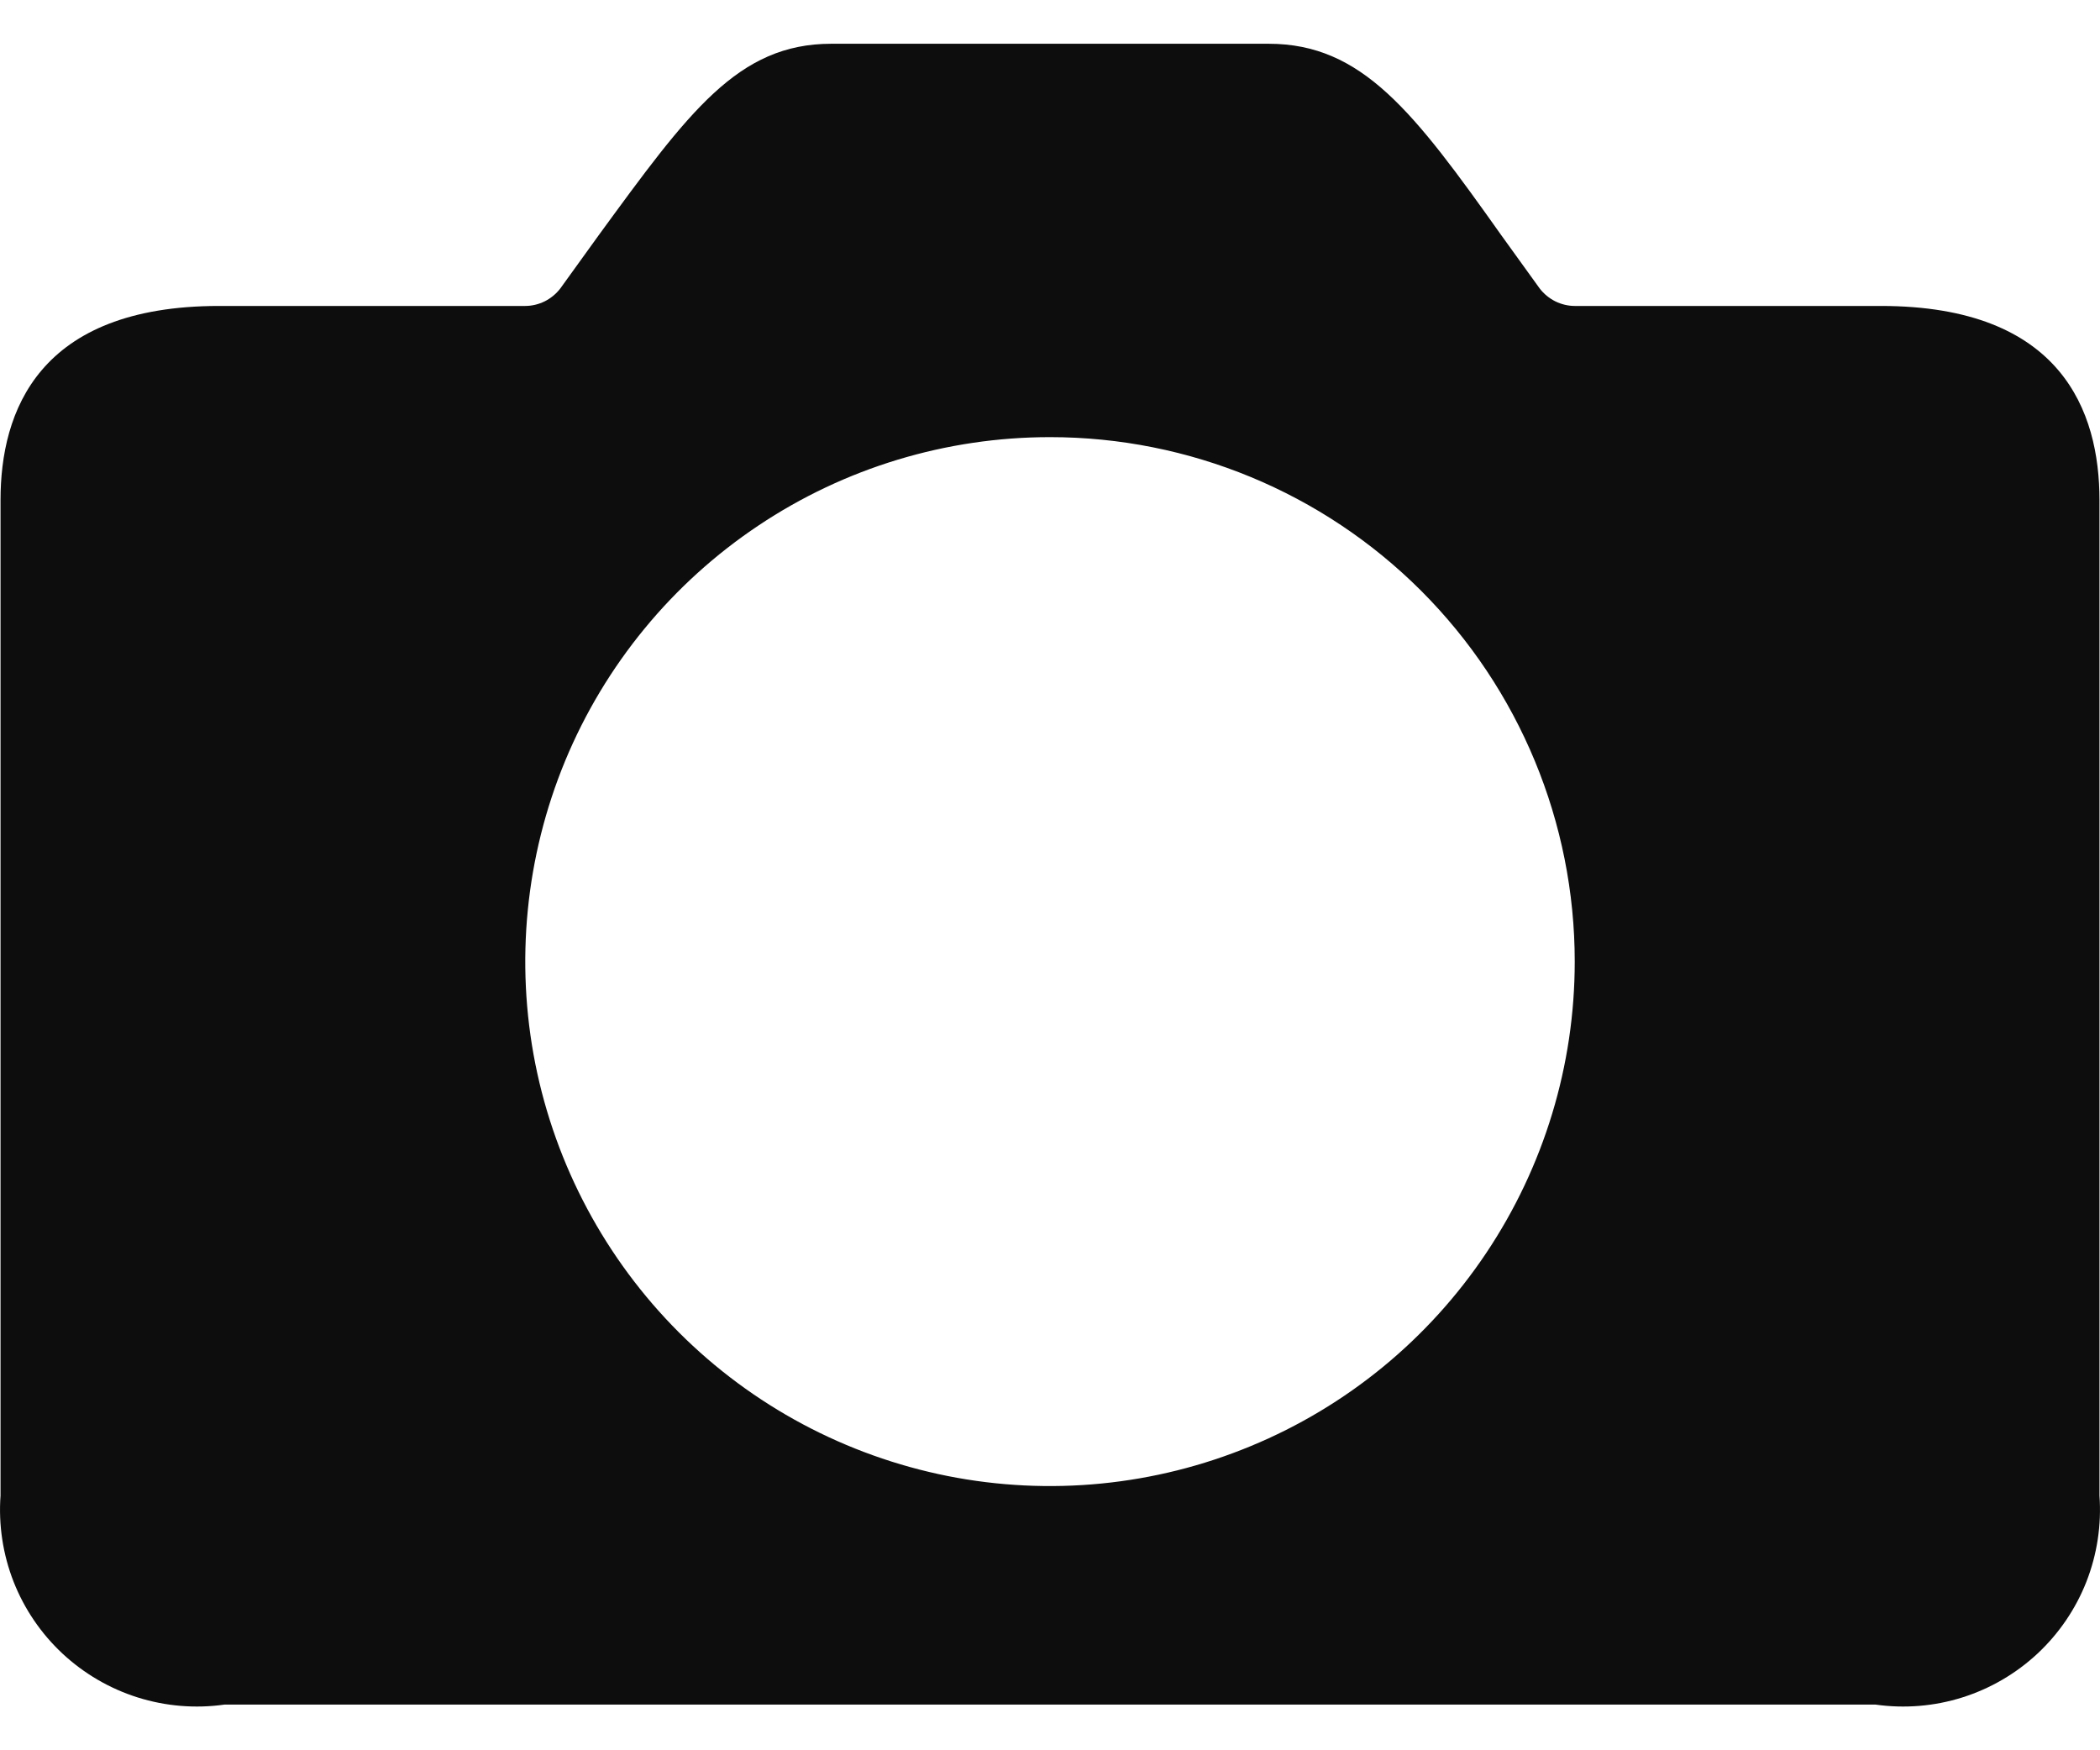 <svg xmlns="http://www.w3.org/2000/svg" width="24" height="20" viewBox="0 0 24 20" fill="none">
  <path d="M21.495 3.496H17.997C17.92 3.496 17.843 3.477 17.774 3.443C17.705 3.408 17.644 3.358 17.597 3.297L17.157 2.687C16.158 1.279 15.568 0.5 14.499 0.5H9.501C8.432 0.5 7.872 1.279 6.843 2.687L6.403 3.297C6.356 3.358 6.295 3.408 6.226 3.443C6.157 3.477 6.08 3.496 6.003 3.496H2.505C0.436 3.496 0.006 4.705 0.006 5.714V17.09C-0.018 17.425 0.033 17.761 0.155 18.073C0.278 18.386 0.469 18.666 0.714 18.895C0.96 19.124 1.253 19.295 1.573 19.396C1.894 19.497 2.232 19.525 2.565 19.478H21.435C21.768 19.525 22.107 19.497 22.427 19.396C22.747 19.295 23.04 19.124 23.286 18.895C23.531 18.666 23.722 18.386 23.845 18.073C23.967 17.761 24.018 17.425 23.994 17.09V5.714C23.994 4.705 23.564 3.496 21.495 3.496ZM17.997 10.988C17.997 12.173 17.645 13.332 16.986 14.317C16.327 15.303 15.391 16.071 14.295 16.524C13.199 16.978 11.993 17.097 10.83 16.866C9.667 16.634 8.598 16.064 7.759 15.225C6.921 14.387 6.35 13.319 6.118 12.157C5.887 10.994 6.006 9.789 6.459 8.694C6.913 7.599 7.682 6.663 8.668 6.005C9.654 5.346 10.814 4.995 12 4.995C13.591 4.995 15.116 5.626 16.241 6.75C17.365 7.874 17.997 9.398 17.997 10.988Z" fill="#0D0D0D"/>
</svg>
